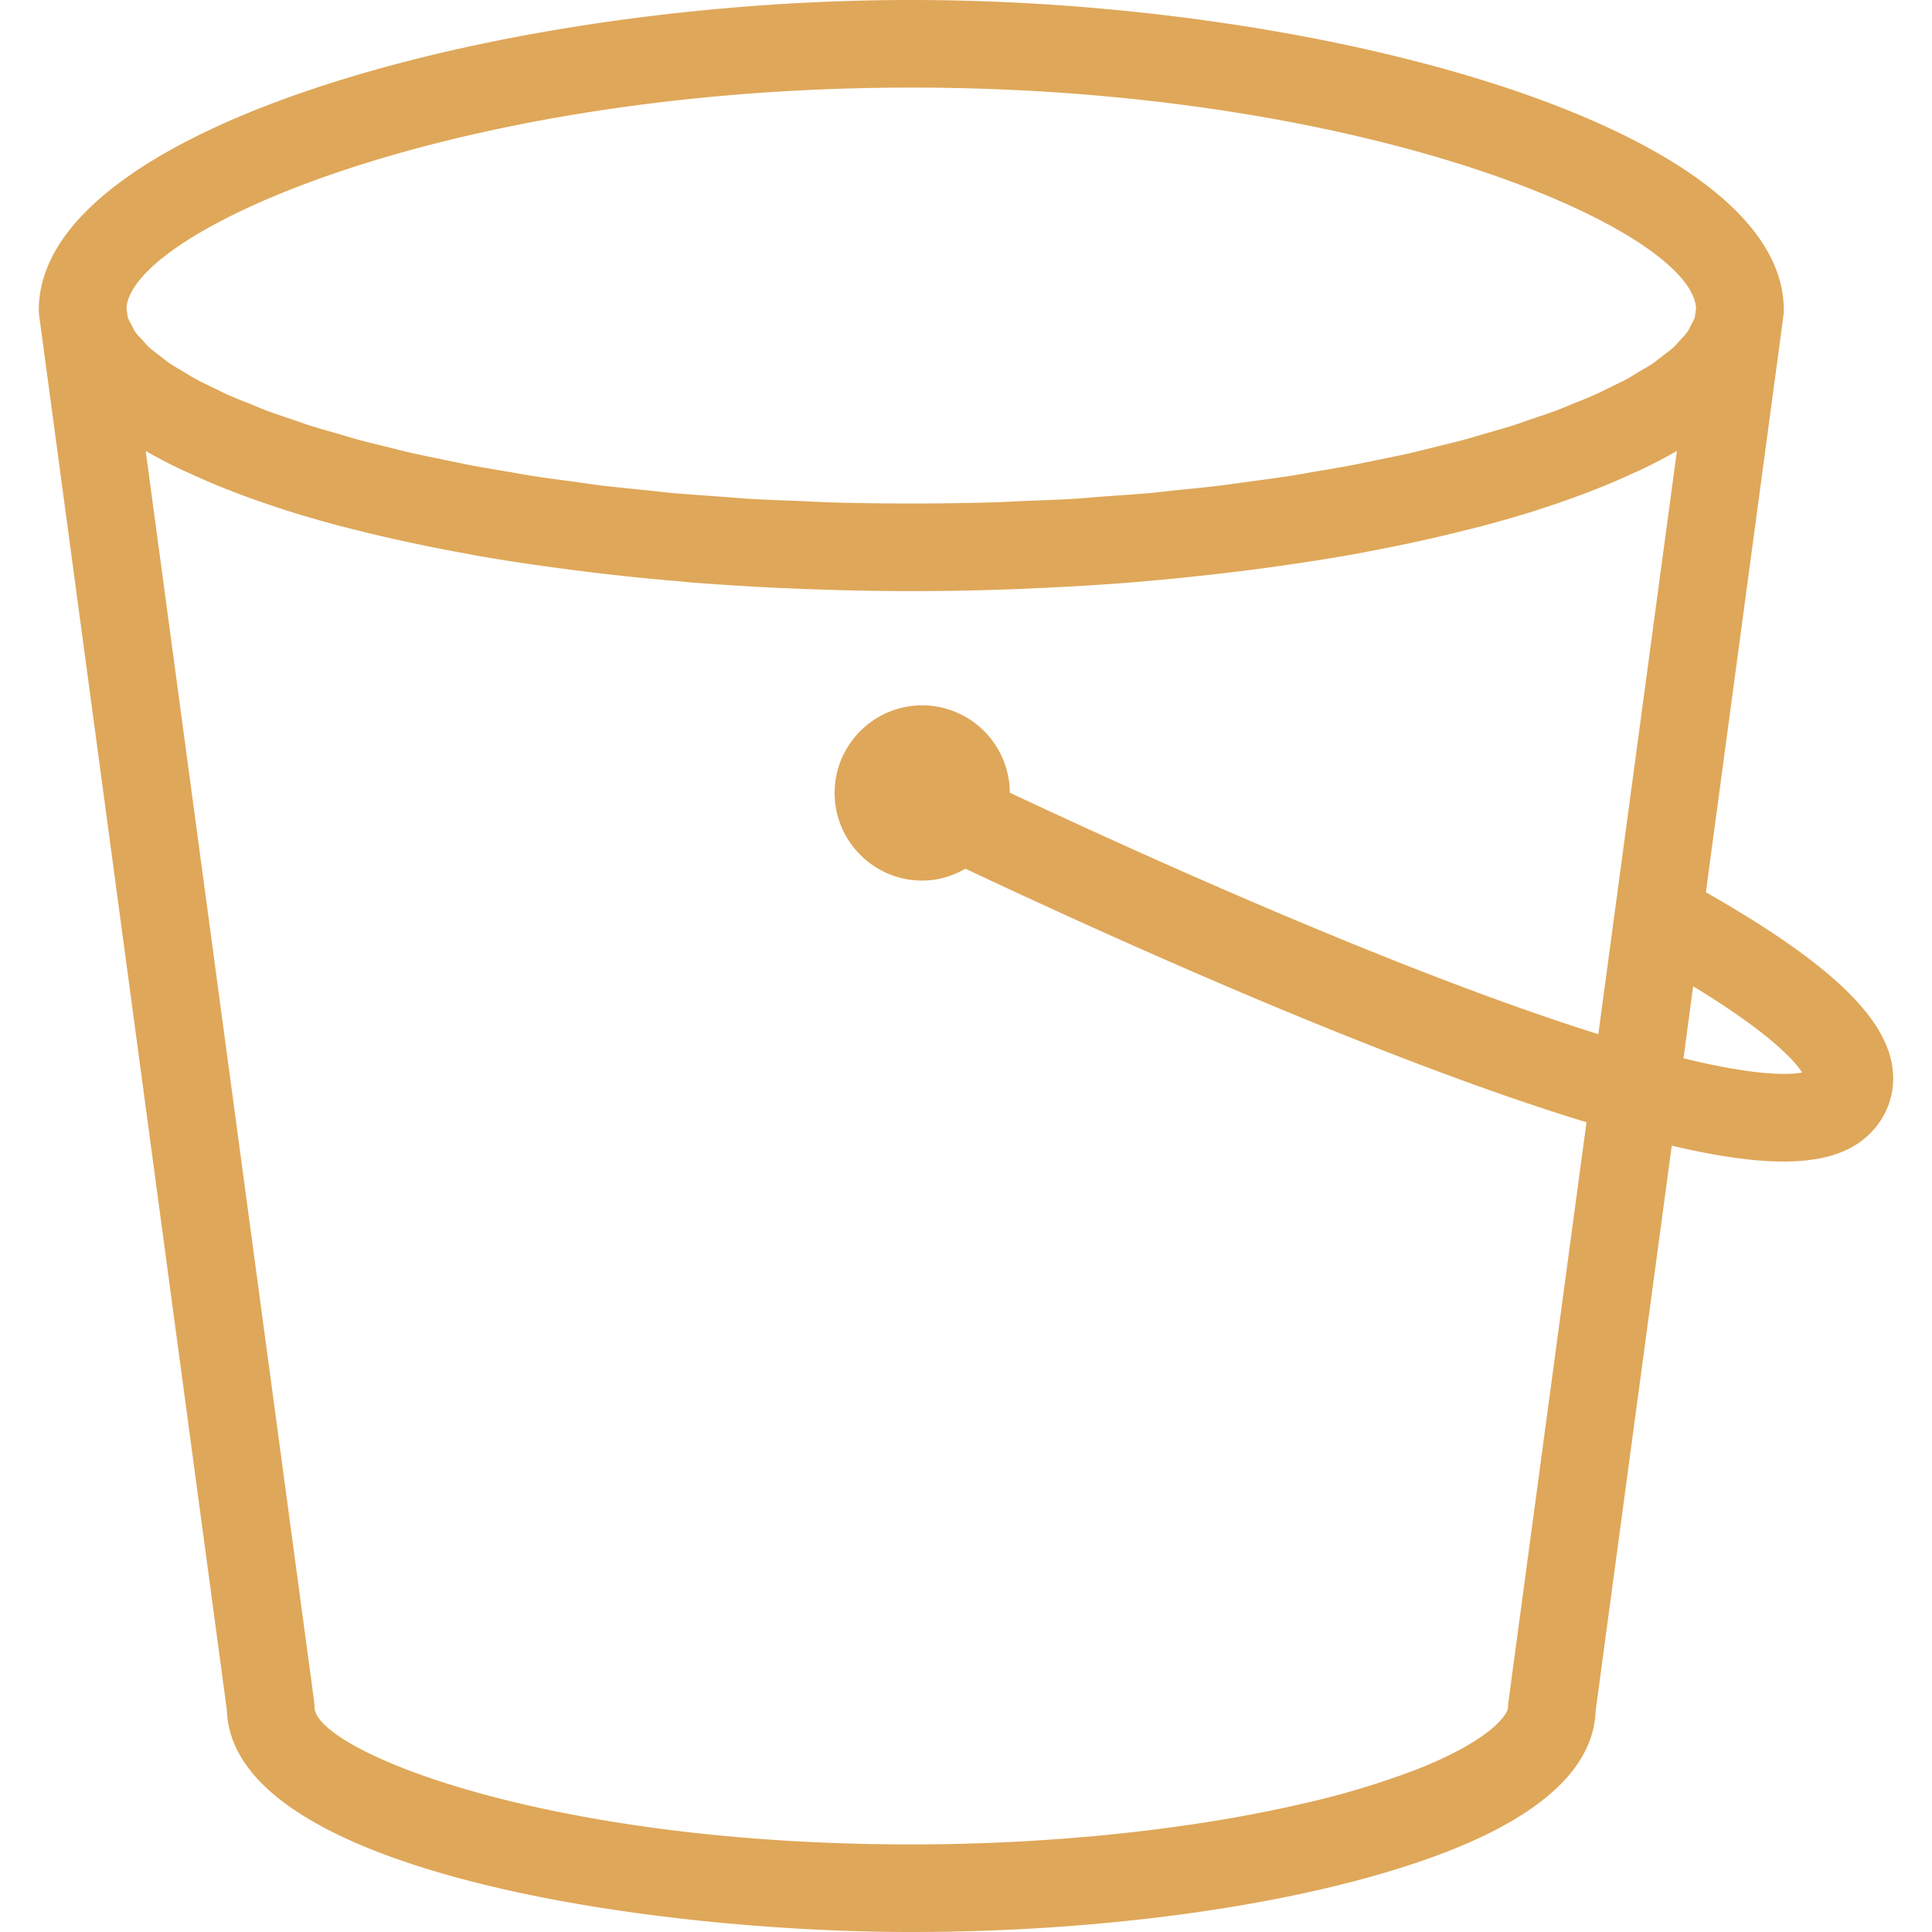 <svg role="img" width="32px" height="32px" viewBox="0 0 24 24" xmlns="http://www.w3.org/2000/svg"><title>Amazon S3</title><path fill="#dfa759" d="M20.913 13.147l.12-.895c.947.576 1.258.922 1.354 1.071-.16.031-.562.046-1.474-.176zm-2.174 7.988a.547.547 0 0 0-.005.073c0 .084-.207.405-1.124.768a10.28 10.28 0 0 1-1.438.432c-1.405.325-3.128.504-4.853.504-4.612 0-7.412-1.184-7.412-1.704a.547.547 0 0 0-.005-.073L1.81 5.602c.135.078.28.154.432.227.042.02.086.038.128.057.134.062.272.122.417.18l.179.069c.154.058.314.114.478.168.043.013.084.029.13.043.207.065.423.127.646.187l.176.044c.175.044.353.087.534.127a23.414 23.414 0 0 0 .843.17l.121.023c.252.045.508.085.768.122.071.011.144.02.216.03.2.027.4.053.604.077l.24.027c.245.026.49.05.74.07l.081.009c.275.022.552.04.83.056l.233.012c.21.01.422.018.633.025a33.088 33.088 0 0 0 2.795-.026l.232-.011c.278-.016.555-.034.83-.056l.08-.008c.25-.02.497-.045.742-.072l.238-.026c.205-.024.408-.05.609-.077.07-.01.141-.019.211-.03.261-.037.519-.078.772-.122l.111-.02c.215-.04.427-.082.634-.125l.212-.047c.186-.041.368-.085.546-.13l.166-.042c.225-.06.444-.122.654-.189.04-.012.077-.026.115-.038a10.6 10.6 0 0 0 .493-.173c.058-.021.114-.044.17-.066.15-.06.293-.12.43-.185.038-.017.079-.034.116-.052.153-.073.3-.15.436-.228l-.976 7.245c-2.488-.78-5.805-2.292-7.311-3a1.09 1.09 0 0 0-1.088-1.085c-.6 0-1.088.489-1.088 1.088 0 .6.488 1.089 1.088 1.089.196 0 .378-.056.537-.148 1.72.812 5.144 2.367 7.715 3.15zm-7.42-20.047c5.677 0 9.676 1.759 9.75 2.736l-.014.113c-.01.033-.031.067-.048.101-.015.028-.026.057-.047.087-.024.033-.058.068-.09.102-.028.03-.051.06-.084.09-.038.035-.087.07-.133.105-.04.03-.074.06-.119.091-.053.036-.116.071-.177.107-.05.03-.095.06-.15.09-.068.036-.147.073-.222.11-.059.028-.114.057-.177.085-.084.038-.177.074-.268.111-.068.027-.13.054-.203.082-.097.036-.205.072-.31.107-.075.026-.148.053-.228.079-.111.035-.233.069-.35.103-.085.024-.165.05-.253.073-.124.034-.258.065-.389.098-.093.022-.181.046-.278.068-.139.032-.287.061-.433.091-.098.02-.191.041-.293.06-.155.03-.32.057-.482.084-.1.018-.198.036-.302.052-.166.026-.342.048-.515.072-.11.014-.213.03-.325.044-.181.023-.372.041-.56.06-.11.012-.218.025-.332.036-.188.016-.386.029-.58.043-.122.009-.24.02-.364.028-.207.012-.422.02-.635.028-.12.005-.234.012-.354.016a35.605 35.605 0 0 1-2.069 0c-.12-.004-.234-.011-.352-.016-.214-.008-.43-.016-.637-.028-.122-.008-.238-.02-.36-.027-.195-.015-.394-.028-.584-.044-.11-.01-.215-.024-.324-.035-.19-.02-.384-.038-.568-.06l-.315-.044c-.176-.024-.355-.046-.525-.073-.1-.015-.192-.033-.29-.05-.167-.028-.335-.055-.494-.086-.096-.018-.183-.038-.276-.056-.151-.032-.305-.062-.45-.095-.09-.02-.173-.043-.26-.064-.138-.034-.277-.067-.407-.102-.082-.022-.157-.046-.235-.069a11.75 11.75 0 0 1-.368-.108c-.075-.024-.141-.049-.213-.073-.11-.037-.223-.075-.325-.113-.067-.025-.125-.051-.188-.077-.096-.038-.195-.076-.282-.115-.06-.027-.11-.054-.166-.08-.08-.039-.162-.077-.233-.116-.052-.028-.094-.055-.142-.084-.063-.038-.13-.075-.185-.113-.043-.029-.075-.058-.113-.086-.048-.037-.098-.073-.139-.11-.032-.029-.054-.057-.08-.087-.033-.035-.069-.07-.093-.104-.02-.03-.031-.058-.046-.086-.018-.035-.039-.068-.049-.102l-.015-.113c.076-.977 4.074-2.736 9.748-2.736zm12.182 12.124c-.118-.628-.84-1.291-2.31-2.128l.963-7.16a.531.531 0 0 0 .005-.073C22.16 1.581 16.447 0 11.32 0 6.194 0 .482 1.581.482 3.851a.58.58 0 0 0 .005.072L2.819 21.25c.071 2.002 5.236 2.75 8.5 2.75 1.805 0 3.615-.188 5.098-.531.598-.138 1.133-.3 1.592-.48 1.18-.467 1.789-1.053 1.813-1.739l.945-7.018c.557.131 1.016.197 1.389.197.54 0 .902-.137 1.134-.413a.956.956 0 0 0 .21-.804Z"/></svg>